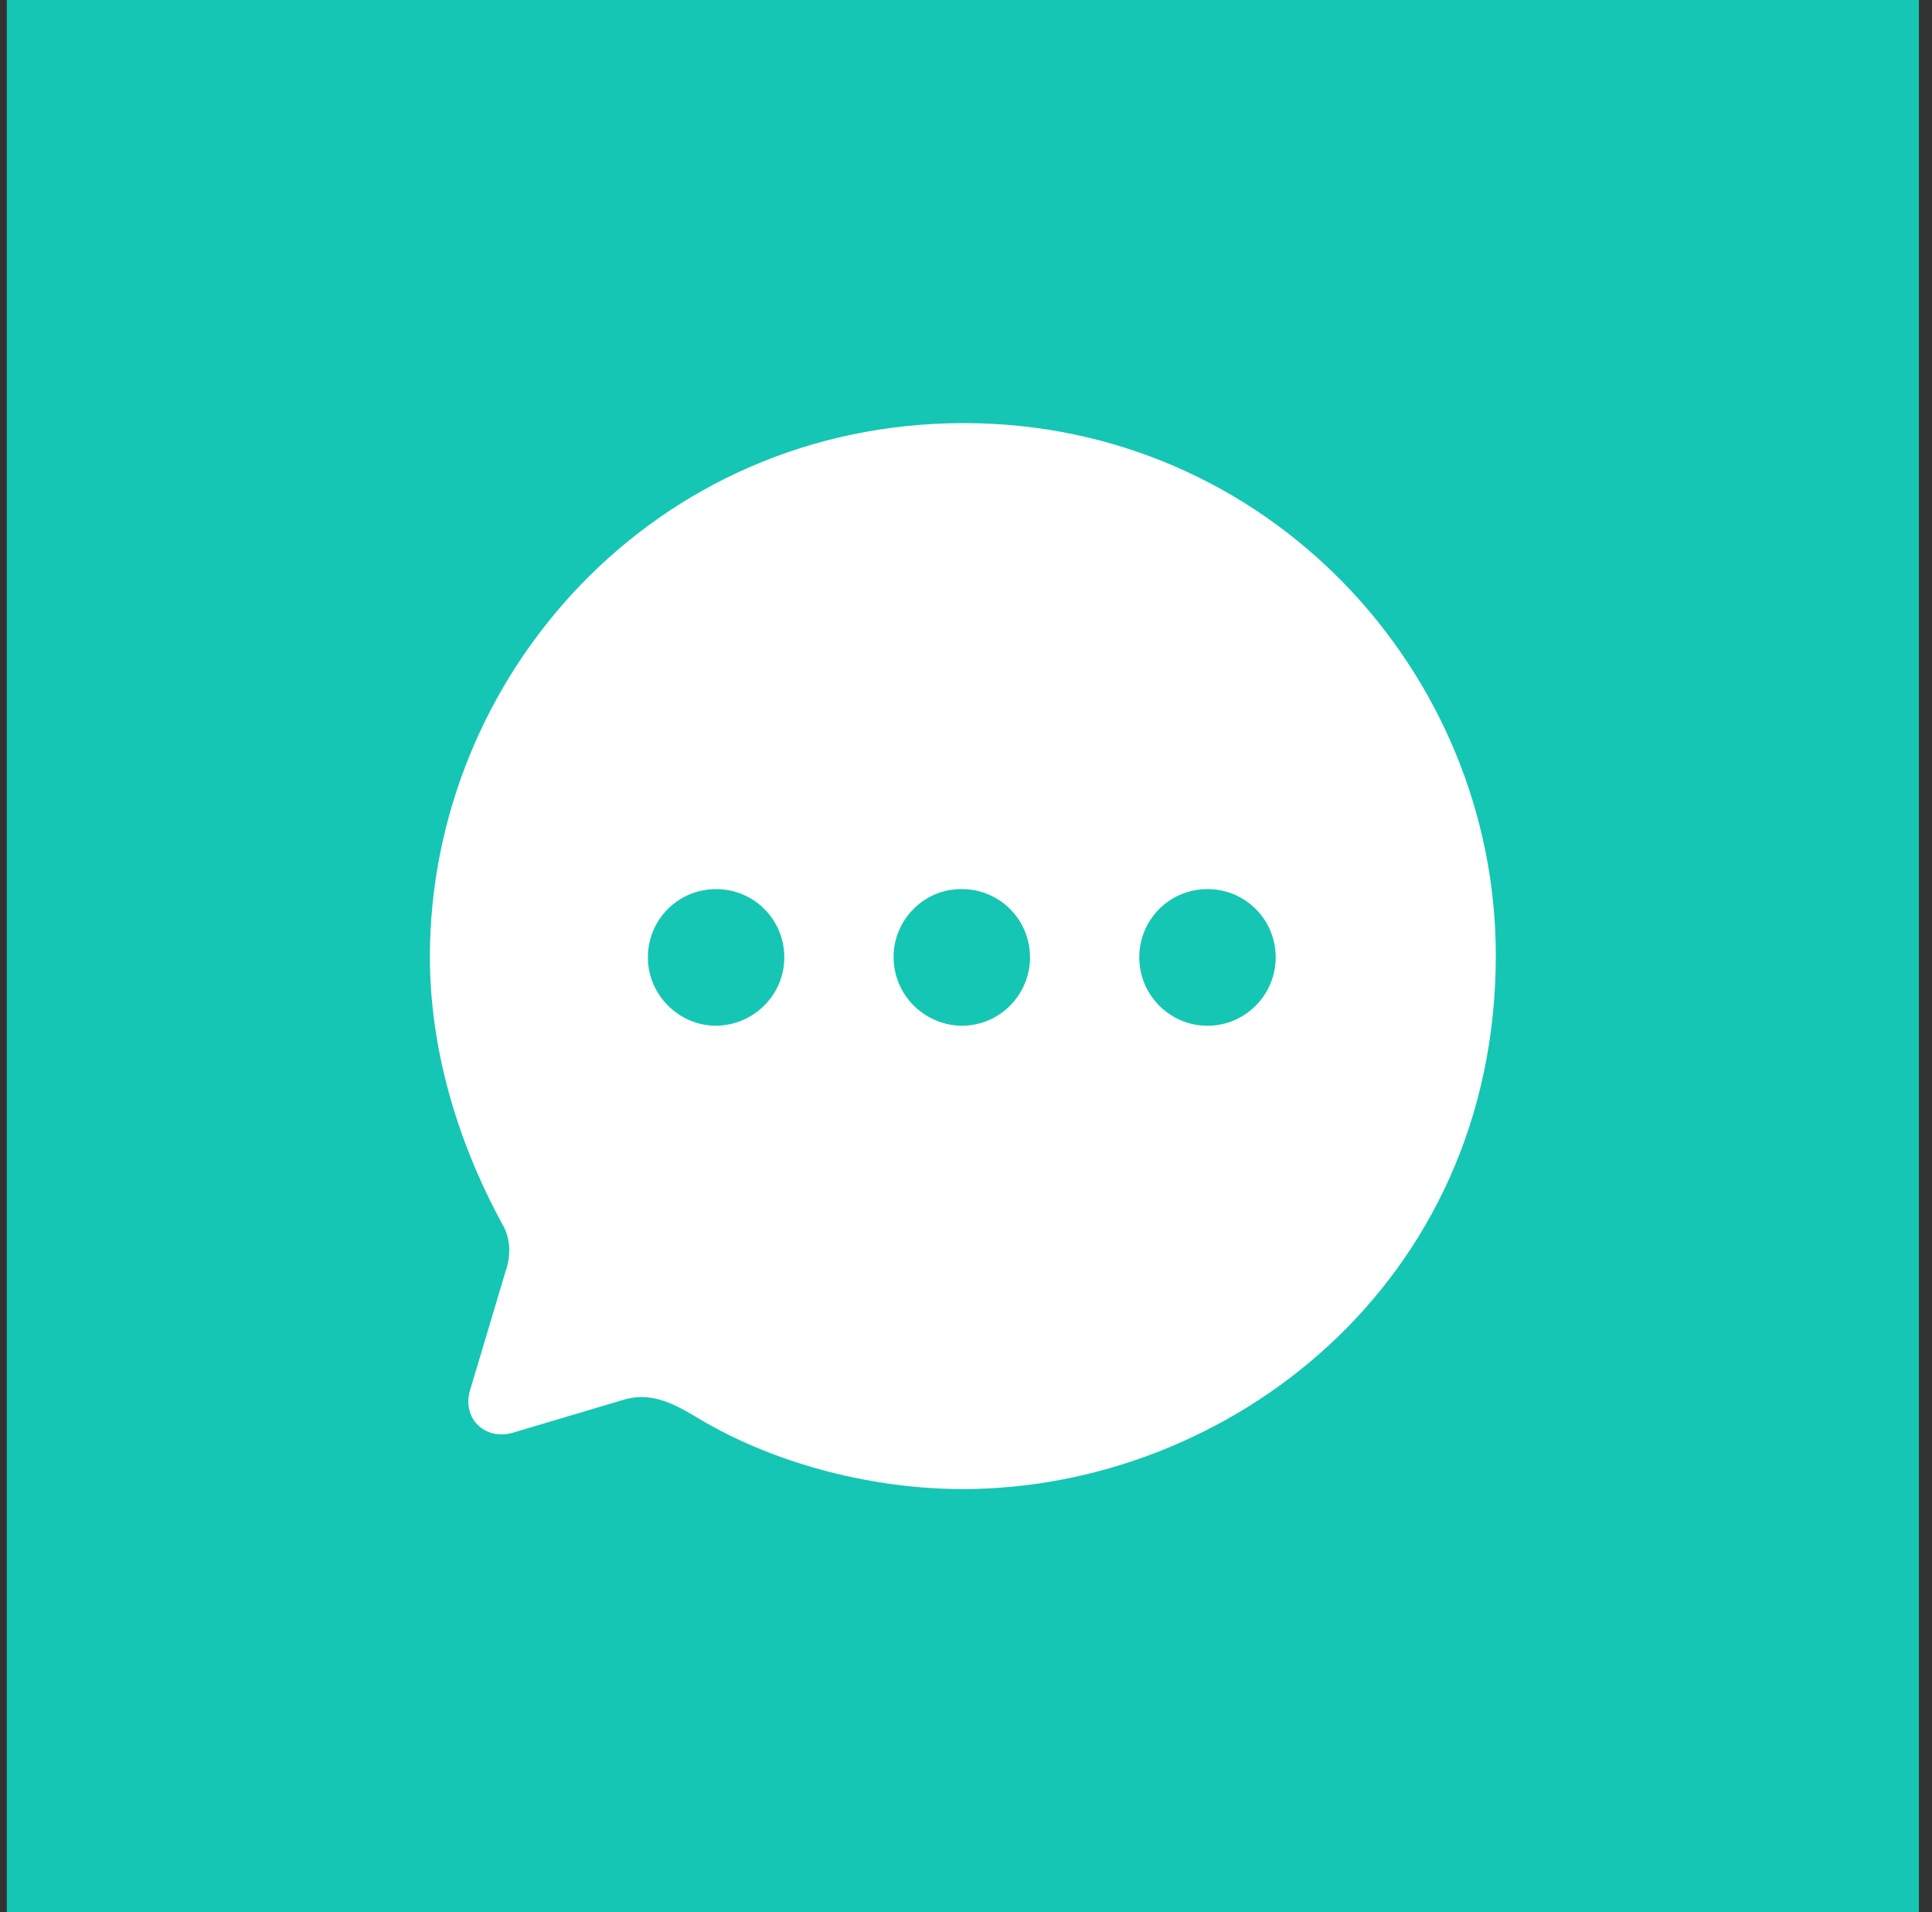 <svg width="97" height="96" viewBox="0 0 97 96" fill="none" xmlns="http://www.w3.org/2000/svg">
<rect x="0" y="0" width="97" height="96" fill="#333333" stroke="none"/>
<rect x="0.342" width="96" height="96" fill="#15C6B4"/>
<path d="M48.396 21.242C63.594 21.242 75.1 33.703 75.1 47.96C75.1 64.495 61.614 74.758 48.342 74.758C43.954 74.758 39.084 73.579 35.177 71.275C33.812 70.444 32.662 69.827 31.19 70.31L25.785 71.918C24.42 72.346 23.189 71.275 23.591 69.827L25.384 63.825C25.678 62.994 25.625 62.109 25.196 61.413C22.895 57.178 21.584 52.542 21.584 48.04C21.584 33.944 32.849 21.242 48.396 21.242ZM60.624 44.637C58.724 44.637 57.199 46.164 57.199 48.067C57.199 49.943 58.724 51.497 60.624 51.497C62.524 51.497 64.049 49.943 64.049 48.067C64.049 46.164 62.524 44.637 60.624 44.637ZM48.289 44.637C46.416 44.61 44.864 46.164 44.864 48.04C44.864 49.943 46.389 51.471 48.289 51.497C50.188 51.497 51.714 49.943 51.714 48.067C51.714 46.164 50.188 44.637 48.289 44.637ZM35.953 44.637C34.053 44.637 32.528 46.164 32.528 48.067C32.528 49.943 34.08 51.497 35.953 51.497C37.853 51.471 39.378 49.943 39.378 48.067C39.378 46.164 37.853 44.637 35.953 44.637Z" fill="white"/>
</svg>
